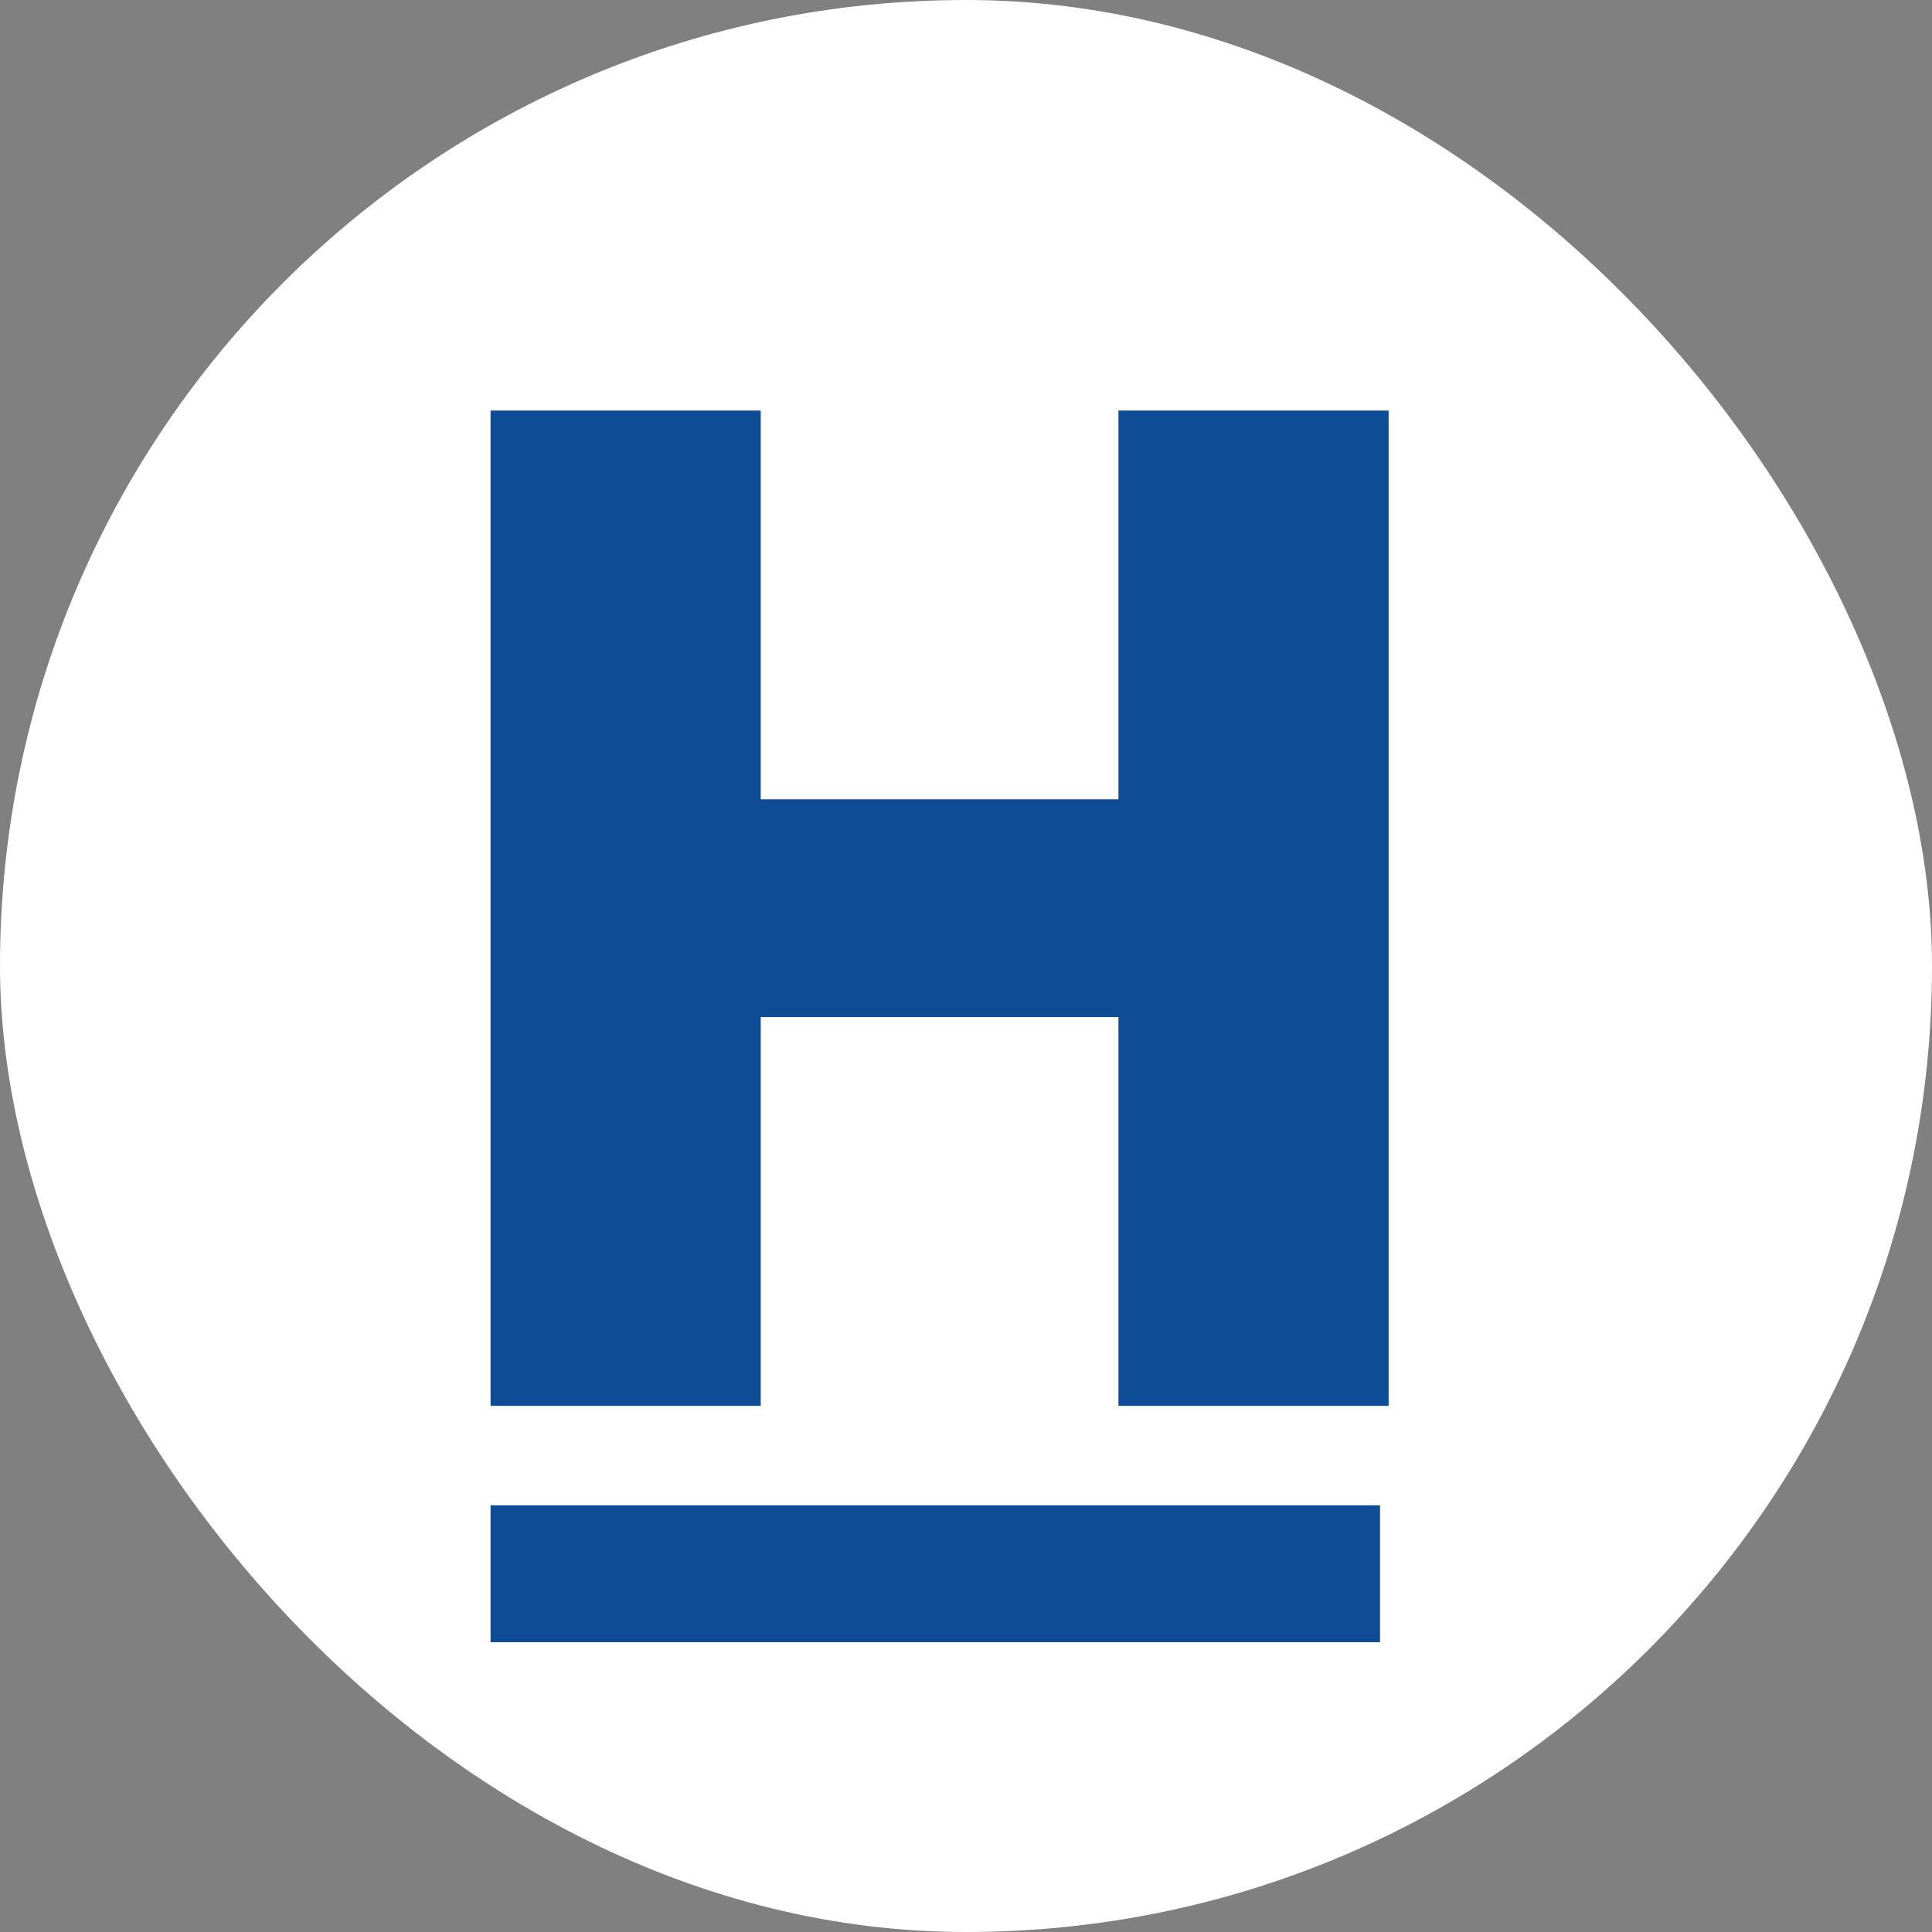 <svg width="32" height="32" viewBox="0 0 32 32" fill="none" xmlns="http://www.w3.org/2000/svg">
<rect x="0" y="0" width="32" height="32" fill="#808080" stroke="none"/>
<rect width="32" height="32" rx="16" fill="white"/>
<path d="M8.125 23.285V6.8H12.6V13.239H18.525V6.8H23V23.285H18.525V16.846H12.6V23.285H8.125Z" fill="#0E4D96"/>
<rect x="8.125" y="24.933" width="14.733" height="2.267" fill="#0E4D96"/>
</svg>
